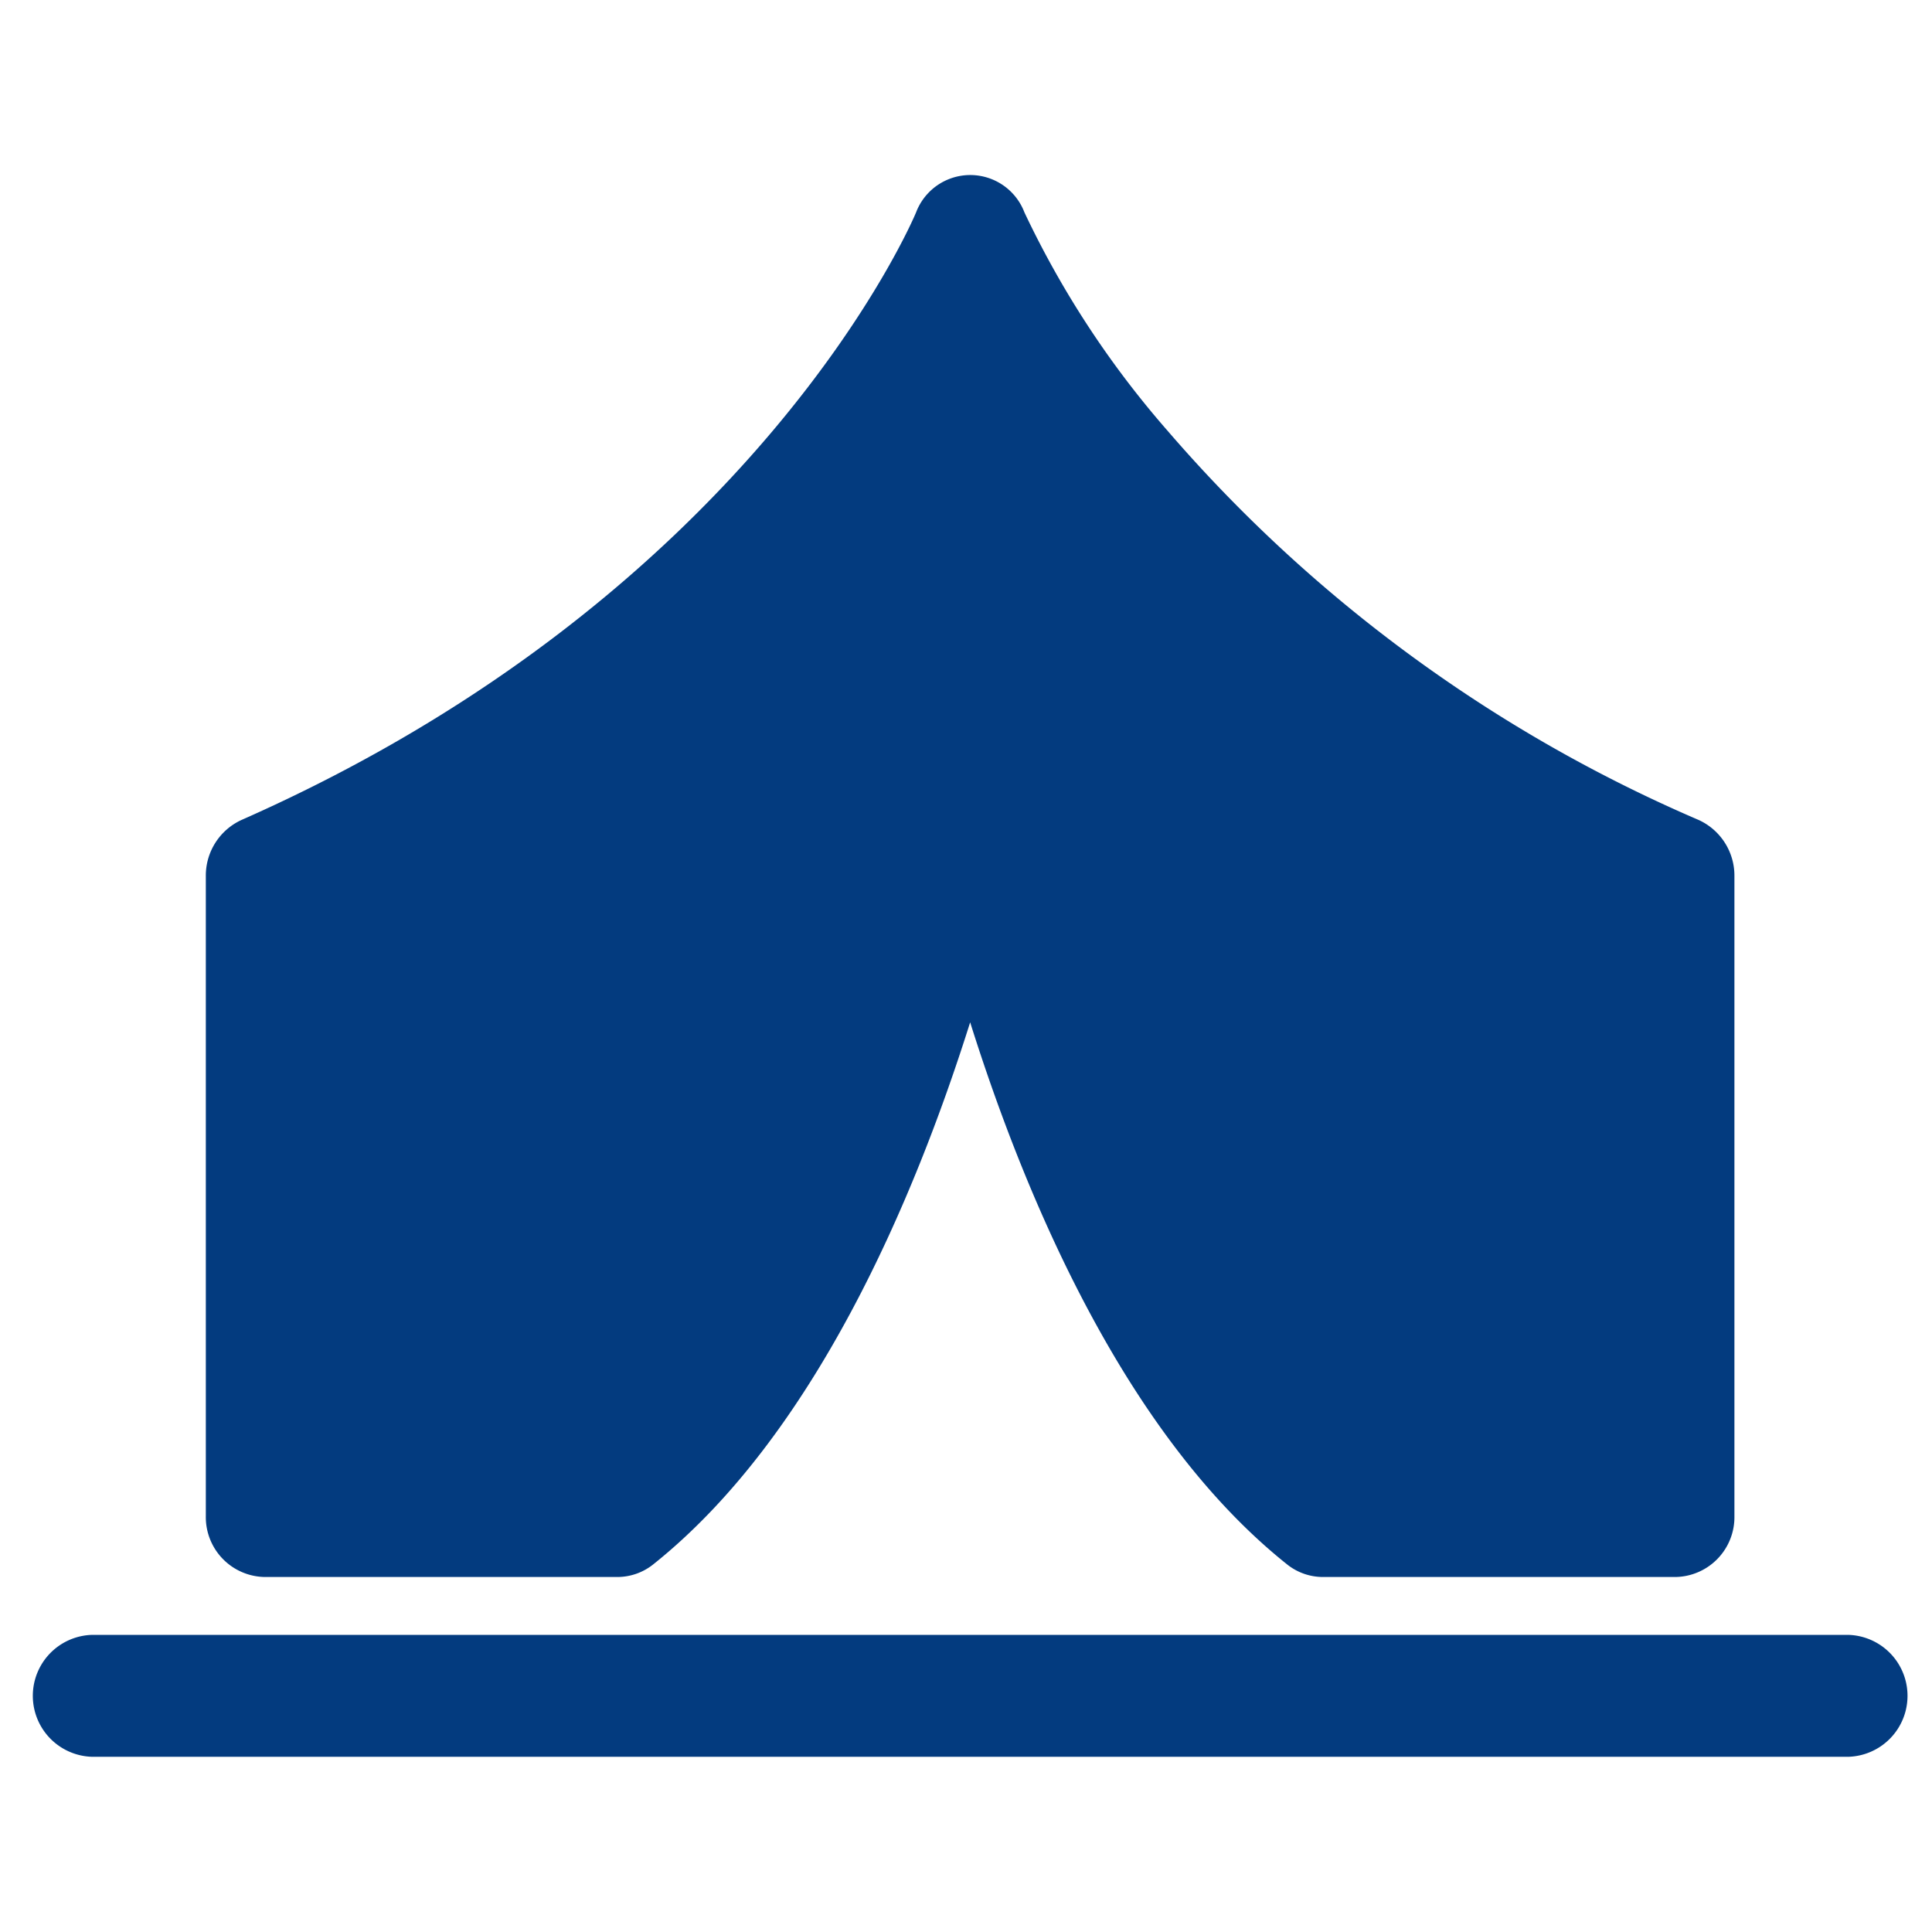 <svg xmlns="http://www.w3.org/2000/svg" xmlns:xlink="http://www.w3.org/1999/xlink" width="60" height="60" viewBox="0 0 60 60">
  <defs>
    <clipPath id="clip-show">
      <rect width="60" height="60"/>
    </clipPath>
  </defs>
  <g id="show" clip-path="url(#clip-show)">
    <g id="tent" transform="translate(1 -21.494)">
      <path id="Path_5769" data-name="Path 5769" d="M28.528,70.469H39.482a1.785,1.785,0,0,0,1.113-.392c5-3.988,8.11-11.336,9.842-16.834,1.732,5.5,4.839,12.846,9.842,16.834a1.783,1.783,0,0,0,1.113.392H72.346a1.86,1.86,0,0,0,1.826-1.893V48.7a1.9,1.9,0,0,0-1.11-1.741,45.438,45.438,0,0,1-16.5-12.094,29.273,29.273,0,0,1-4.44-6.776,1.8,1.8,0,0,0-3.364,0c-.047.117-4.933,11.792-20.942,18.866A1.9,1.9,0,0,0,26.7,48.7V68.576A1.86,1.86,0,0,0,28.528,70.469Z" transform="translate(-21.308 0)" fill="#033b7f"/>
      <path id="Path_5770" data-name="Path 5770" d="M56.421,251.326H1.838a1.894,1.894,0,0,0,0,3.785H56.421a1.894,1.894,0,0,0,0-3.785Z" transform="translate(0 -179.059)" fill="#033b7f"/>
    </g>
  </g>
</svg>

